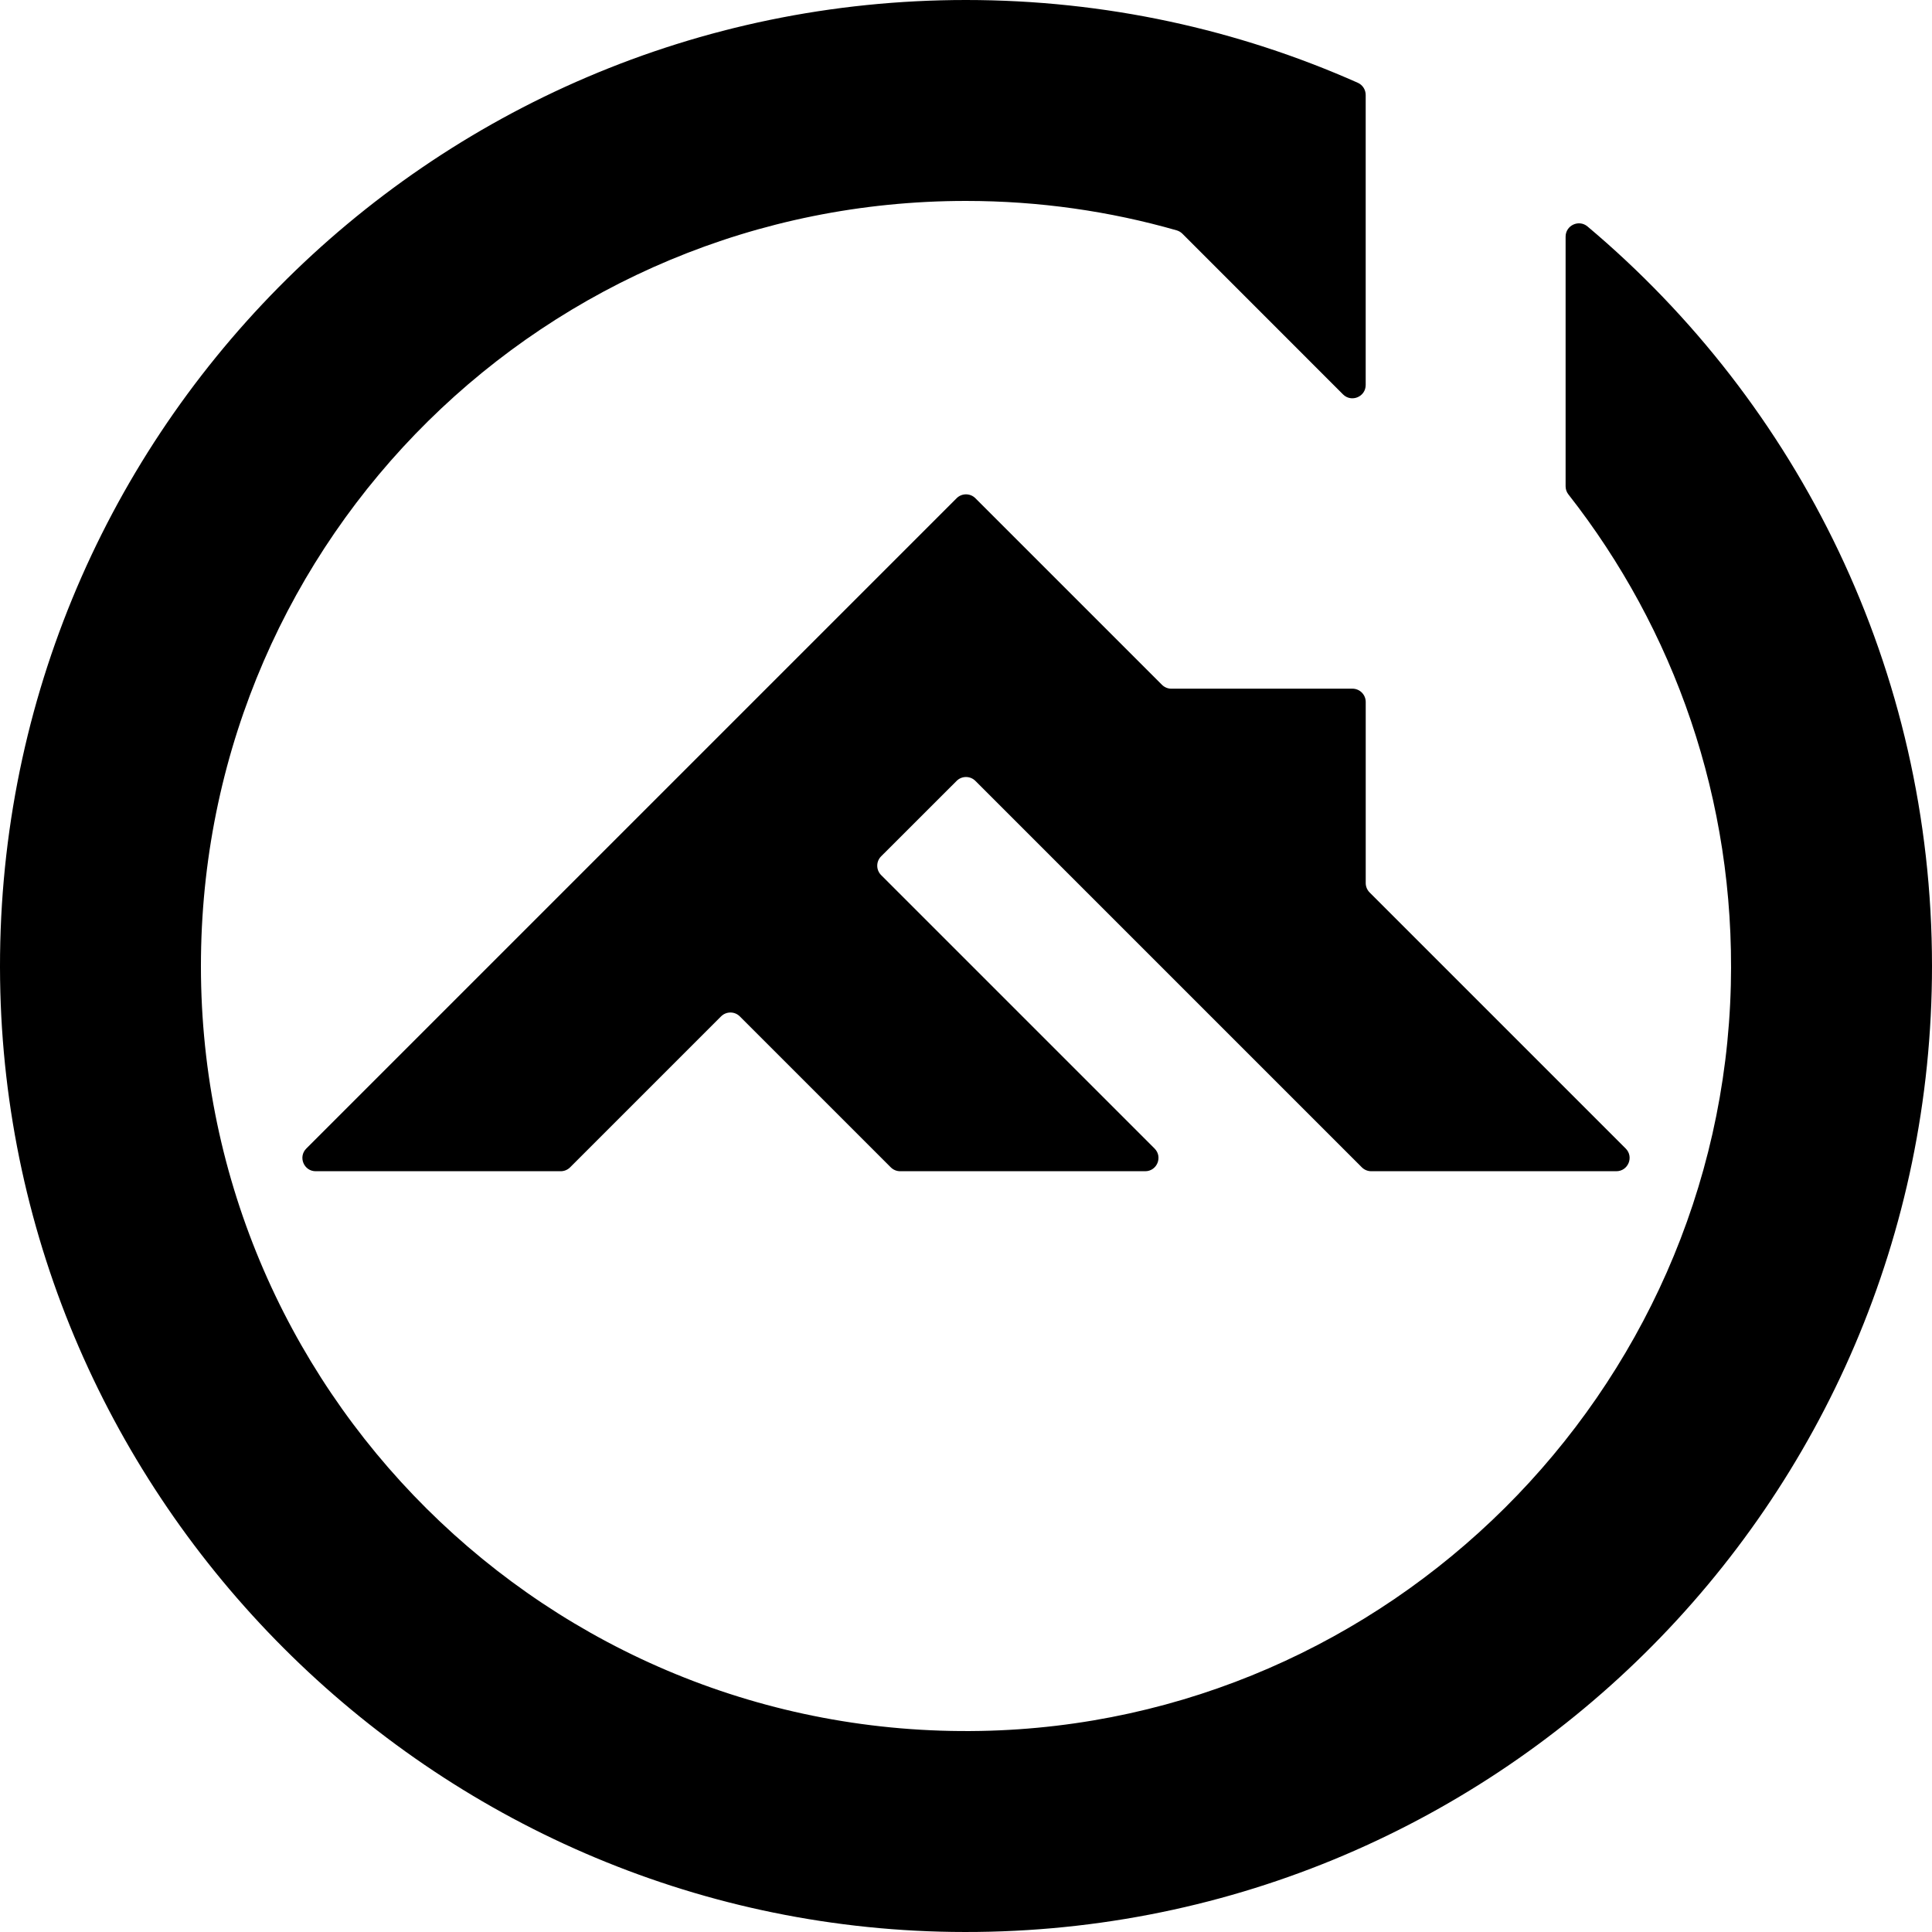<?xml version="1.0" encoding="iso-8859-1"?>
<!-- Generator: Adobe Illustrator 24.2.1, SVG Export Plug-In . SVG Version: 6.00 Build 0)  -->
<svg version="1.1" id="Layer_1" xmlns="http://www.w3.org/2000/svg" xmlns:xlink="http://www.w3.org/1999/xlink" x="0px" y="0px"
	 width="200px" height="200px" viewBox="0 0 200 200" enable-background="new 0 0 200 200" xml:space="preserve">
<g>
	<path d="M99.028,80.839l-7.812,7.806c-0.538,0.537-0.538,1.409,0,1.946l28.305,28.305c0.867,0.867,0.253,2.349-0.973,2.349H93.185
		c-0.365,0-0.715-0.145-0.973-0.403l-15.624-15.624c-0.537-0.537-1.409-0.537-1.946,0l-15.624,15.624
		c-0.258,0.258-0.608,0.403-0.973,0.403H32.682c-1.226,0-1.84-1.482-0.973-2.349l67.319-67.319c0.537-0.537,1.409-0.537,1.946,0
		l19.313,19.313c0.258,0.258,0.608,0.403,0.973,0.403l18.743-0.002c0.76,0,1.376,0.616,1.376,1.376v18.745
		c0,0.365,0.145,0.715,0.403,0.973l26.51,26.51c0.867,0.867,0.253,2.349-0.973,2.349h-25.37c-0.365,0-0.715-0.145-0.973-0.403
		l-40.003-40.003C100.436,80.302,99.565,80.302,99.028,80.839z"/>
	<path d="M200,100c0,55.705-45.538,100.766-101.422,99.99c-53.862-0.748-97.82-44.707-98.568-98.568C-0.766,45.538,44.295,0,100,0
		c14.442,0,28.163,3.063,40.558,8.568c0.498,0.221,0.818,0.719,0.818,1.265v30.02c0,1.226-1.482,1.84-2.349,0.973l-16.618-16.625
		c-0.168-0.168-0.376-0.292-0.604-0.357c-6.929-1.983-14.242-3.043-21.803-3.044C56.55,20.799,21.348,55.542,20.806,98.989
		c-0.558,44.716,35.939,81.039,80.719,80.196c42.176-0.793,76.625-35.041,77.65-77.212c0.466-19.177-5.884-36.865-16.813-50.79
		c-0.188-0.239-0.291-0.534-0.291-0.838V24.499c0-1.172,1.372-1.808,2.269-1.054C186.142,41.785,200,69.277,200,100z"/>
</g>
<g>
</g>
<g>
</g>
<g>
</g>
<g>
</g>
<g>
</g>
<g>
</g>
</svg>
